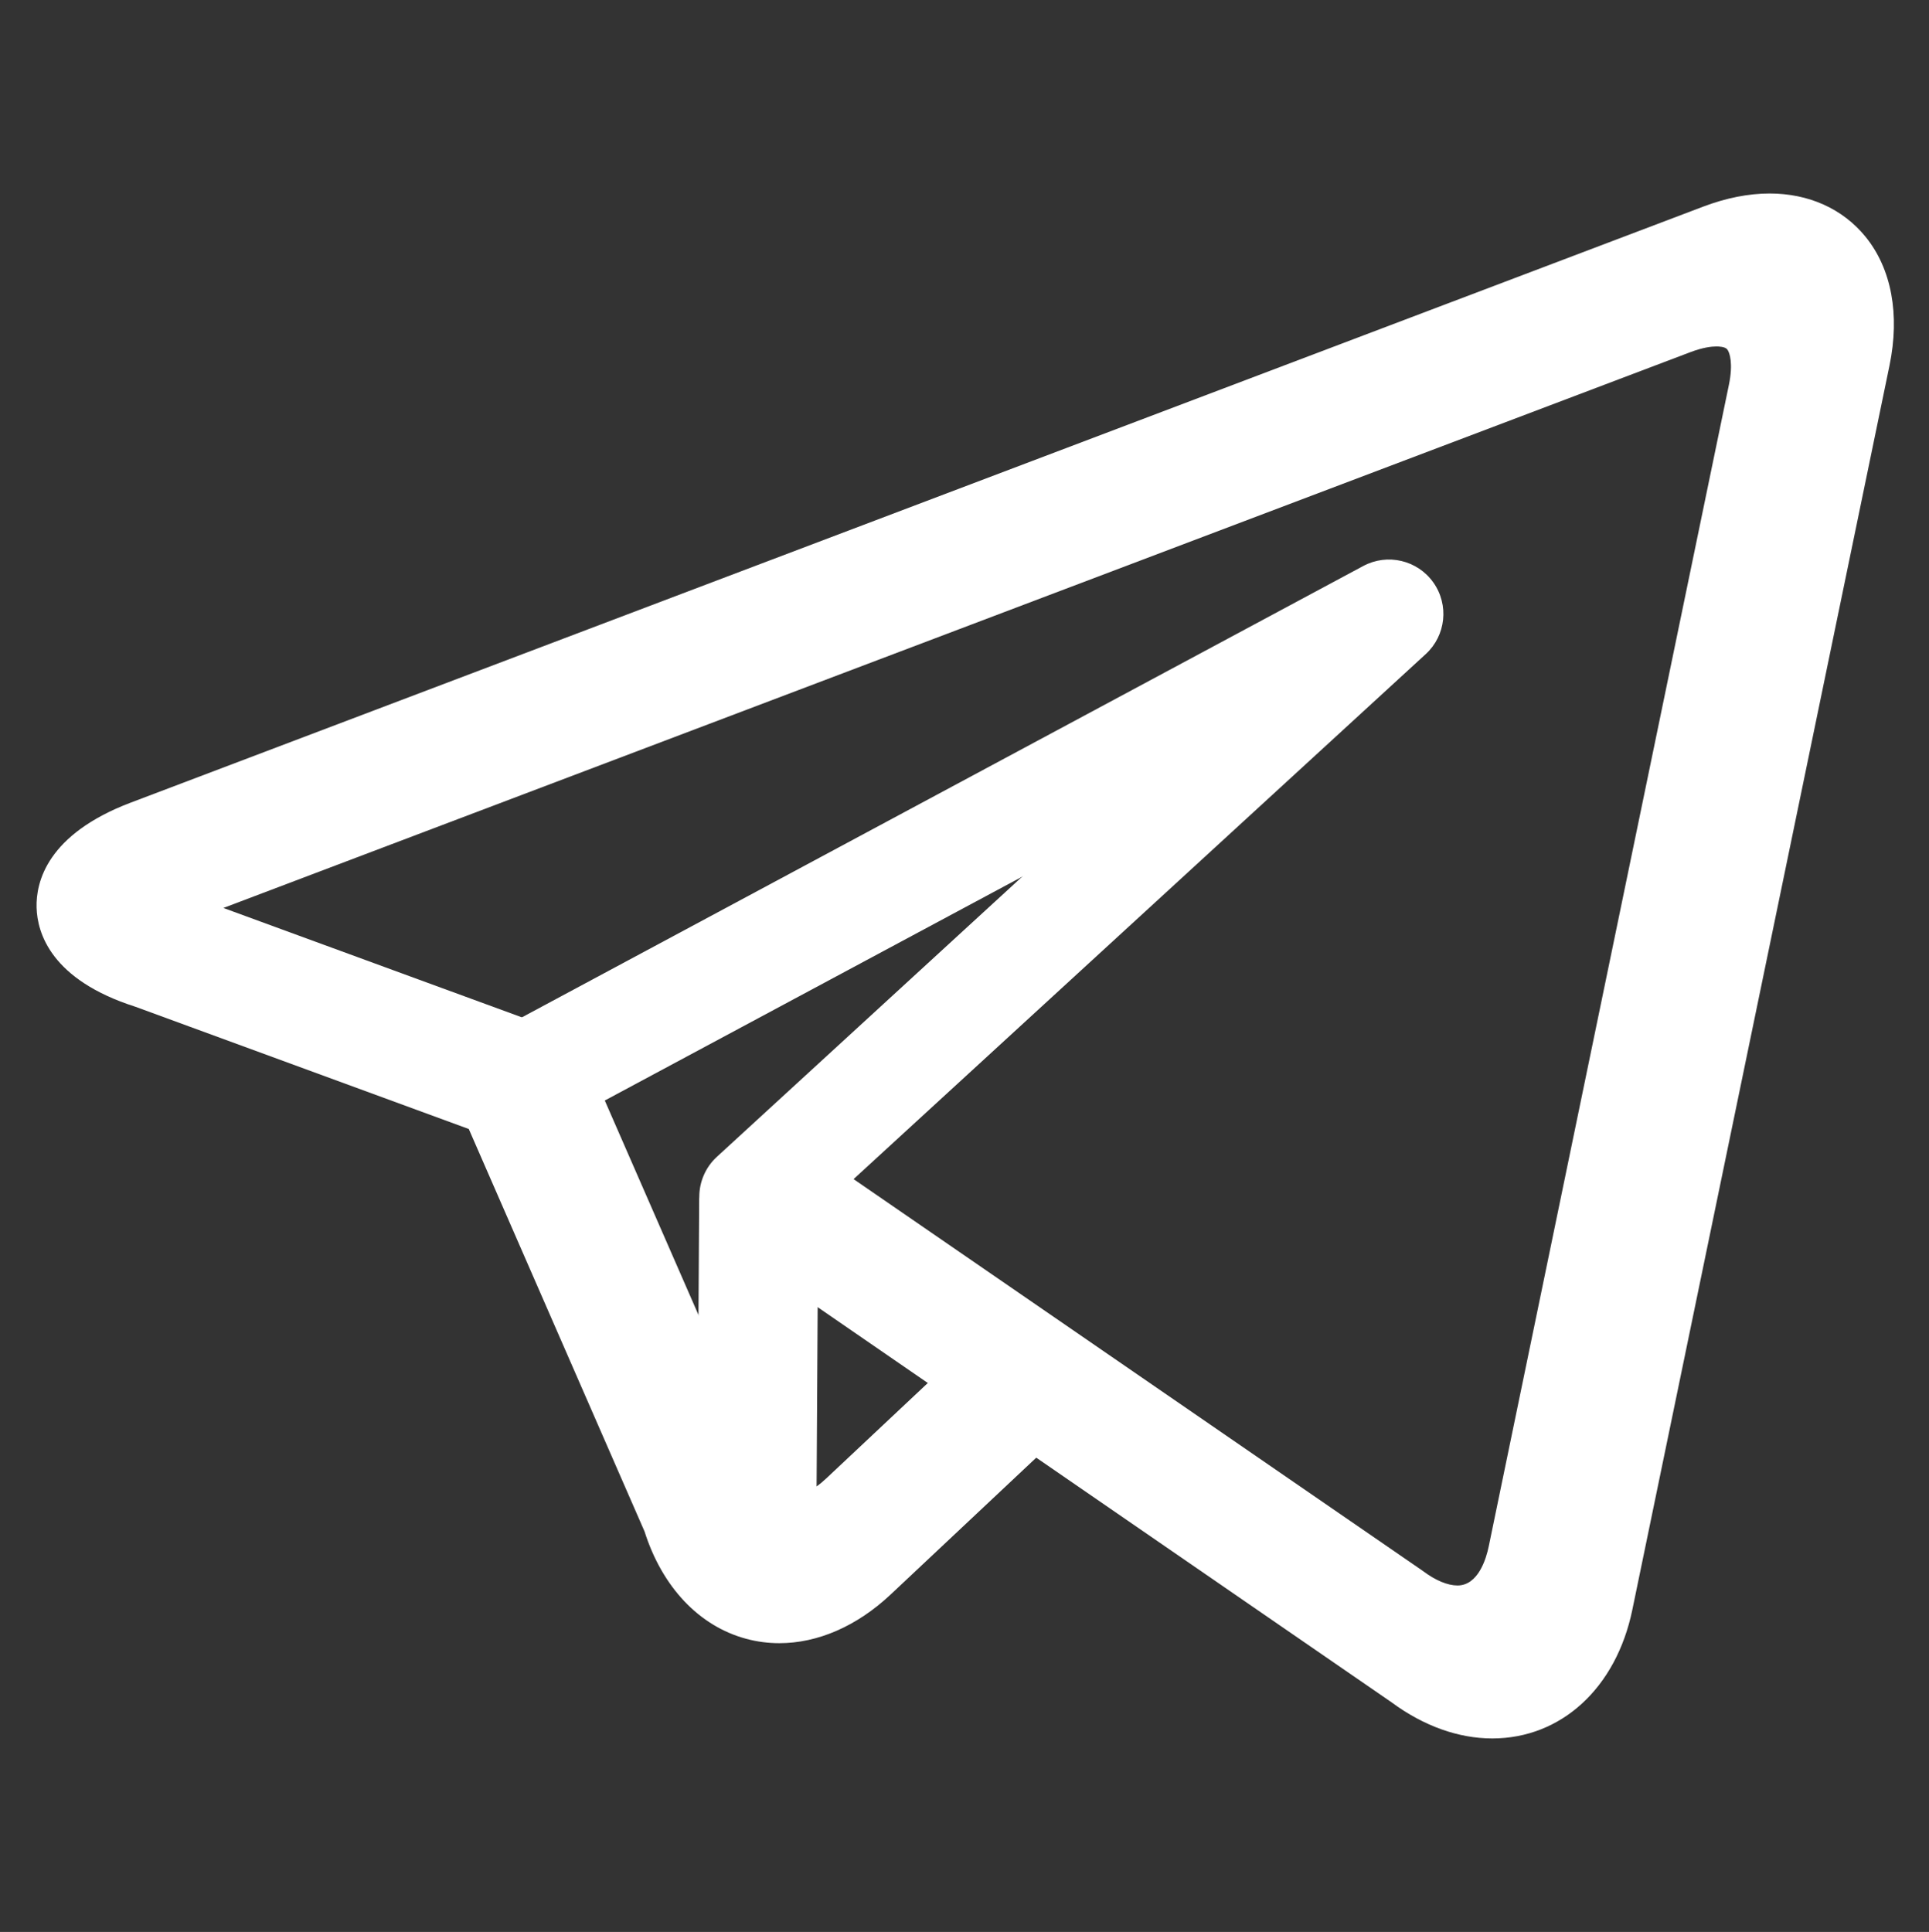<?xml version="1.0" encoding="UTF-8"?> <svg xmlns="http://www.w3.org/2000/svg" width="638" height="639" viewBox="0 0 638 639" fill="none"><rect x="0" y="0" width="638" height="639" fill="#333333" stroke="none"/><path d="M597.318 94.308C590.315 85.711 579.805 80.976 567.721 80.976C561.201 80.976 554.294 82.341 547.192 85.031L61.465 269.066C35.639 278.853 32.163 293.586 32.389 301.496C32.614 309.367 36.885 323.771 62.881 332.086L165.891 369.835L220.18 494.105C225.638 511.293 237.041 523.351 251.595 527.262C254.95 528.164 258.376 528.607 261.826 528.607C273.646 528.607 285.748 523.402 296.2 513.586L341.179 471.328L450.924 546.865C460.807 554.169 471.562 558.026 482.048 558.025C503.333 558.024 520.309 542.443 525.296 518.33L604.736 134.121C608.001 118.331 605.366 104.192 597.318 94.308ZM200.03 364.002L340.206 288.832L242.513 378.445C239.034 381.635 237.097 386.13 237.091 390.814C237.085 390.986 237.063 391.154 237.062 391.327L236.725 447.998L200.03 364.002ZM273.183 489.083C272.147 490.057 271.108 490.913 270.081 491.658L270.493 422.673L312.841 451.822L273.183 489.083ZM571.814 127.313L492.376 511.522C491.574 515.396 488.963 524.407 482.046 524.407C478.815 524.407 474.808 522.744 470.763 519.723C470.589 519.593 470.413 519.468 470.235 519.346L349.246 436.069C349.229 436.058 349.212 436.046 349.196 436.035L280.791 388.951L461.492 223.198C467.736 217.47 468.741 207.991 463.836 201.082C458.933 194.172 449.652 191.994 442.185 195.998L177.116 338.145L74.103 300.395C74.028 300.367 73.953 300.34 73.877 300.314L559.104 116.468C563.193 114.918 566.047 114.593 567.721 114.593C568.551 114.593 570.557 114.685 571.25 115.537C572.138 116.627 573.257 120.335 571.814 127.313Z" fill="white"></path><path d="M616.989 78.282C609.491 69.073 598.237 64 585.298 64C578.317 64 570.921 65.462 563.317 68.344L43.23 265.476C15.577 275.96 11.855 291.741 12.098 300.214C12.339 308.645 16.911 324.074 44.746 332.981L155.043 373.417L213.173 506.531C219.016 524.942 231.226 537.858 246.81 542.047C250.402 543.013 254.07 543.489 257.765 543.489C270.421 543.489 283.379 537.913 294.57 527.398L342.73 482.133L460.239 563.046C470.822 570.87 482.337 575.001 493.565 575C516.355 574.999 534.532 558.309 539.873 532.48L624.932 120.927C628.427 104.013 625.606 88.869 616.989 78.282ZM191.597 367.169L341.689 286.649L237.085 382.639C233.361 386.057 231.286 390.871 231.28 395.889C231.273 396.073 231.25 396.253 231.249 396.438L230.888 457.142L191.597 367.169ZM269.925 501.151C268.815 502.194 267.703 503.112 266.604 503.91L267.044 430.015L312.388 461.239L269.925 501.151ZM589.681 113.635L504.623 525.187C503.765 529.337 500.969 538.99 493.563 538.99C490.103 538.99 485.813 537.208 481.481 533.972C481.295 533.833 481.107 533.699 480.916 533.568L351.368 444.364C351.35 444.352 351.332 444.34 351.315 444.328L278.071 393.894L471.555 216.344C478.24 210.209 479.317 200.055 474.065 192.654C468.814 185.253 458.877 182.919 450.882 187.208L167.062 339.471L56.762 299.035C56.682 299.005 56.602 298.977 56.52 298.948L576.071 102.018C580.449 100.358 583.506 100.01 585.298 100.01C586.187 100.01 588.335 100.109 589.077 101.021C590.028 102.189 591.225 106.161 589.681 113.635Z" fill="white"></path></svg> 